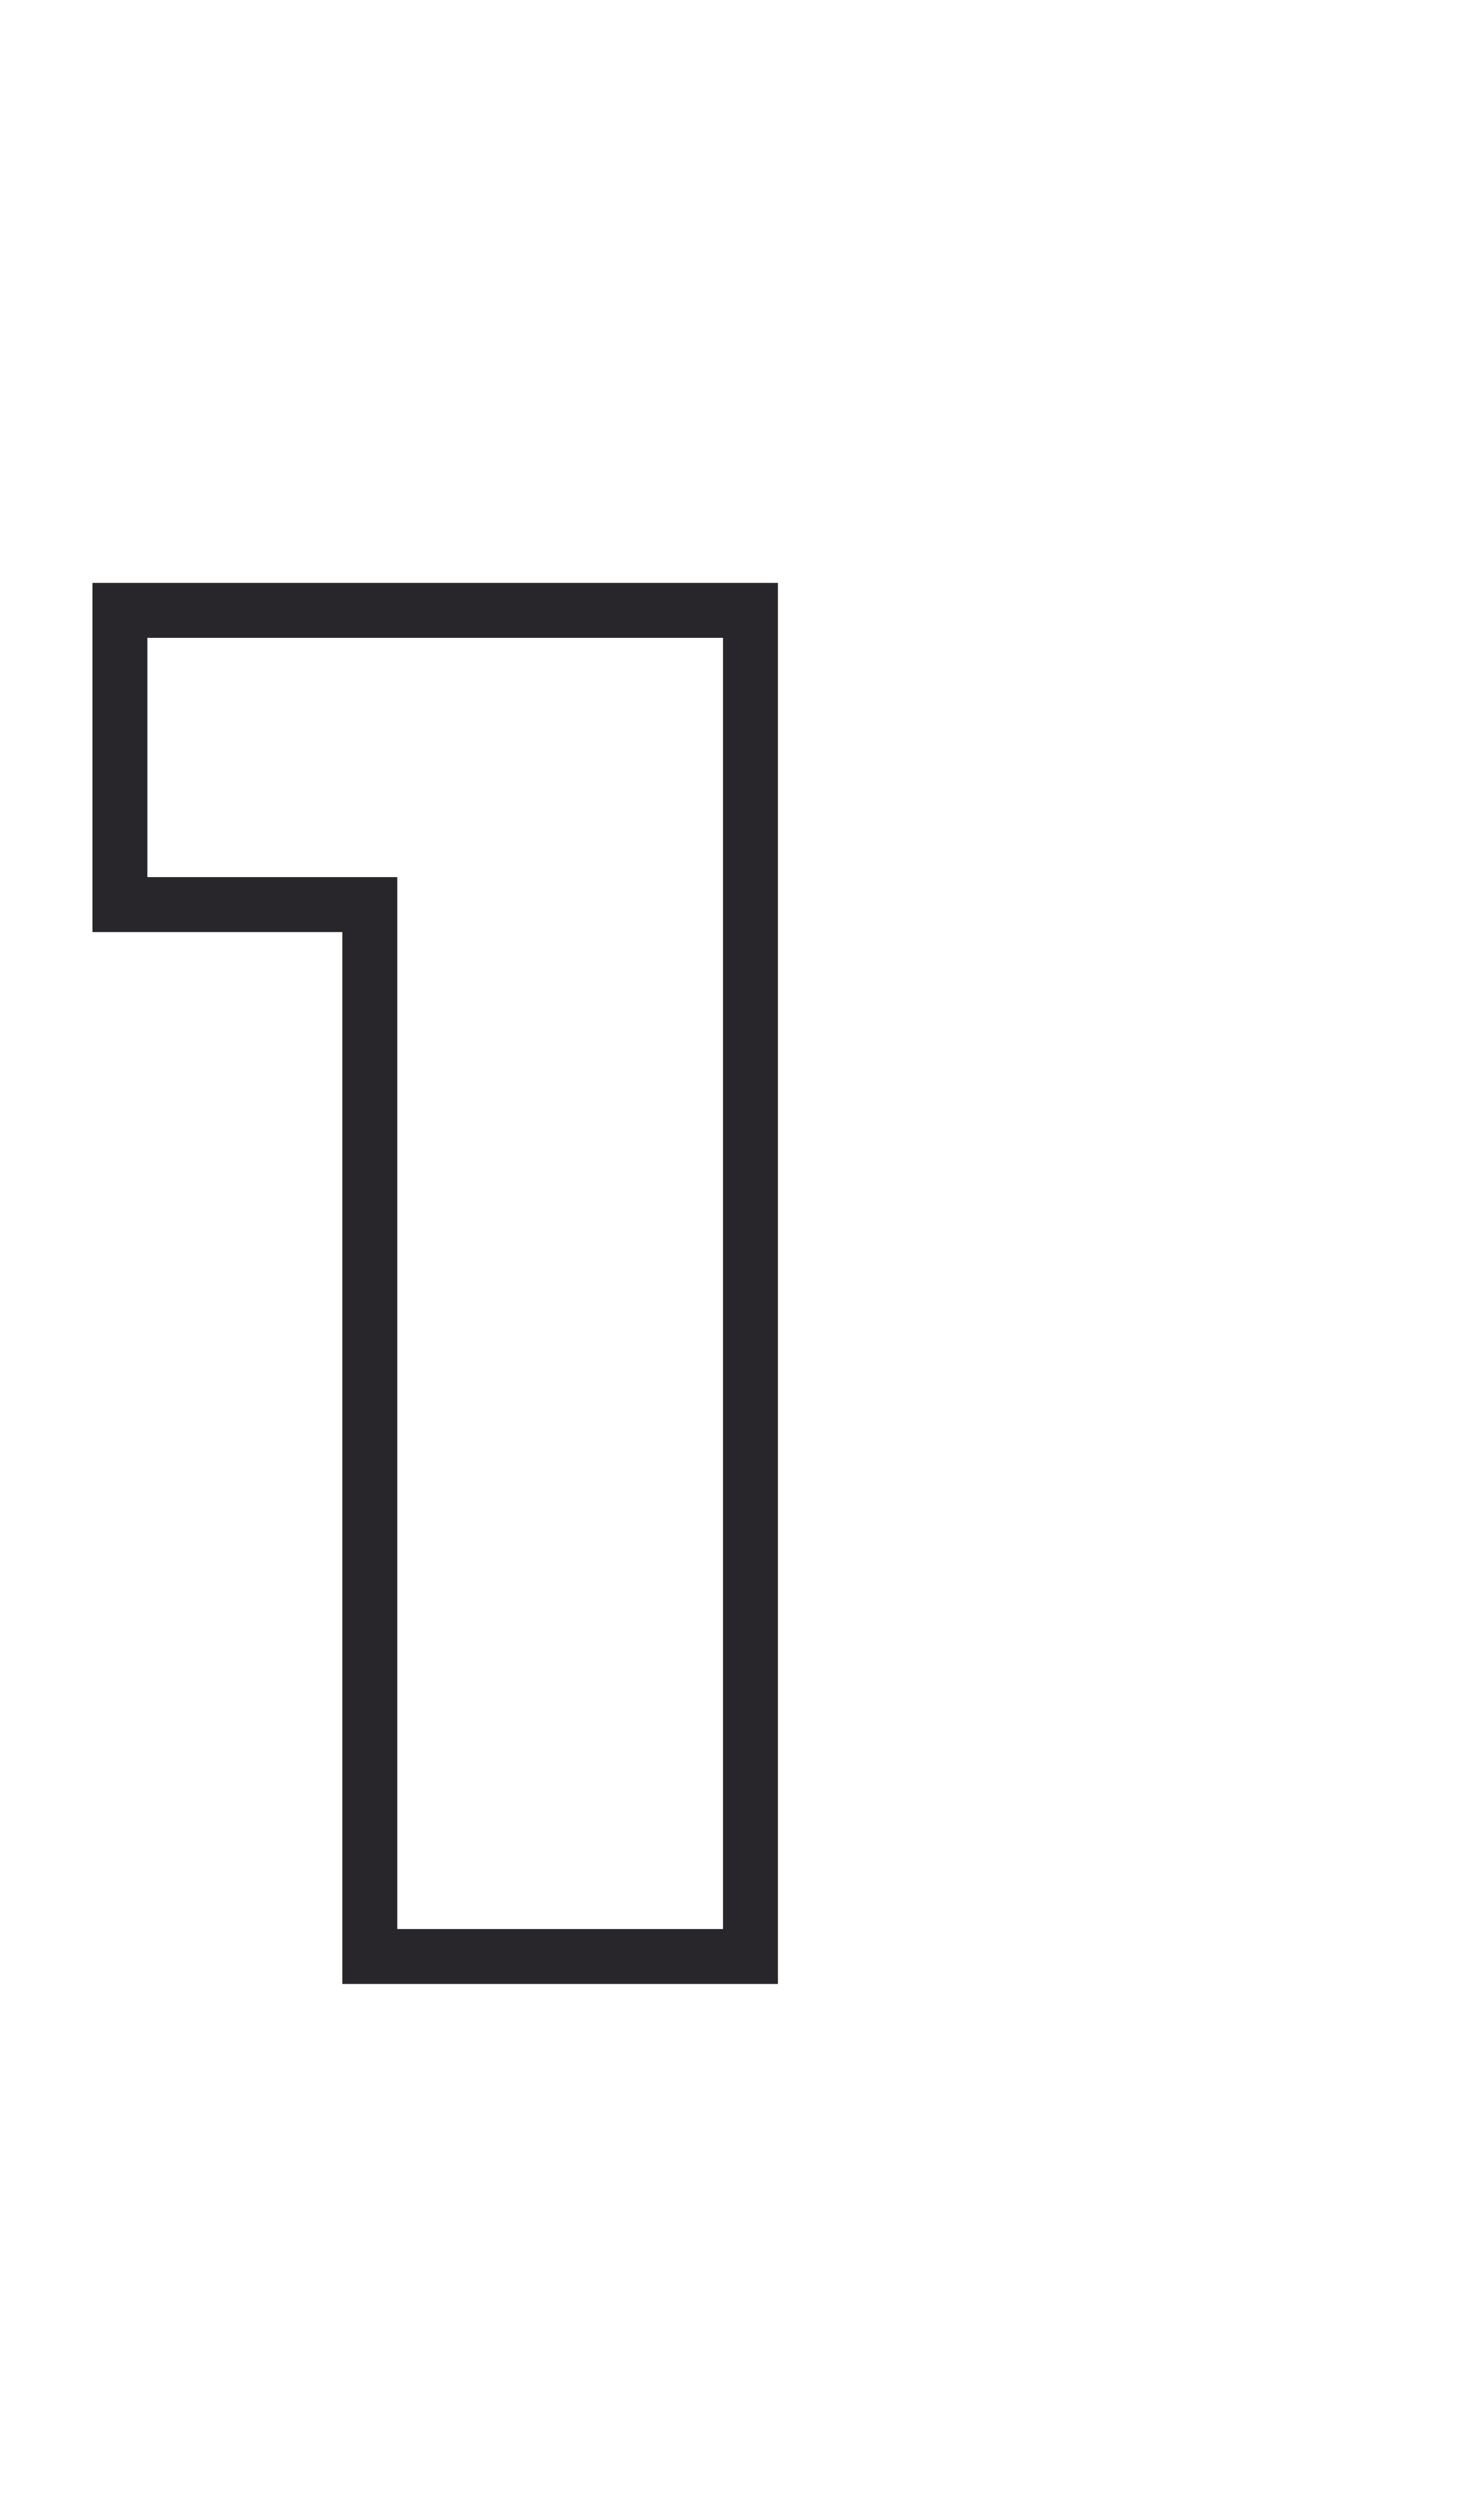 <?xml version="1.0" encoding="UTF-8"?> <svg xmlns="http://www.w3.org/2000/svg" width="216" height="364" viewBox="0 0 216 364" fill="none"> <path d="M109.305 88.87H113.305V84.87H109.305V88.87ZM109.305 284.87V288.87H113.305V284.87H109.305ZM53.865 284.87H49.865V288.87H53.865V284.87ZM53.865 131.71H57.865V127.71H53.865V131.71ZM17.465 131.71H13.465V135.71H17.465V131.71ZM17.465 88.87V84.87H13.465V88.87H17.465ZM105.305 88.87V284.87H113.305V88.87H105.305ZM109.305 280.87H53.865V288.87H109.305V280.87ZM57.865 284.87V131.71H49.865V284.87H57.865ZM53.865 127.71H17.465V135.71H53.865V127.71ZM21.465 131.71V88.87H13.465V131.71H21.465ZM17.465 92.87H109.305V84.87H17.465V92.87Z" fill="#28262B"></path> </svg> 
